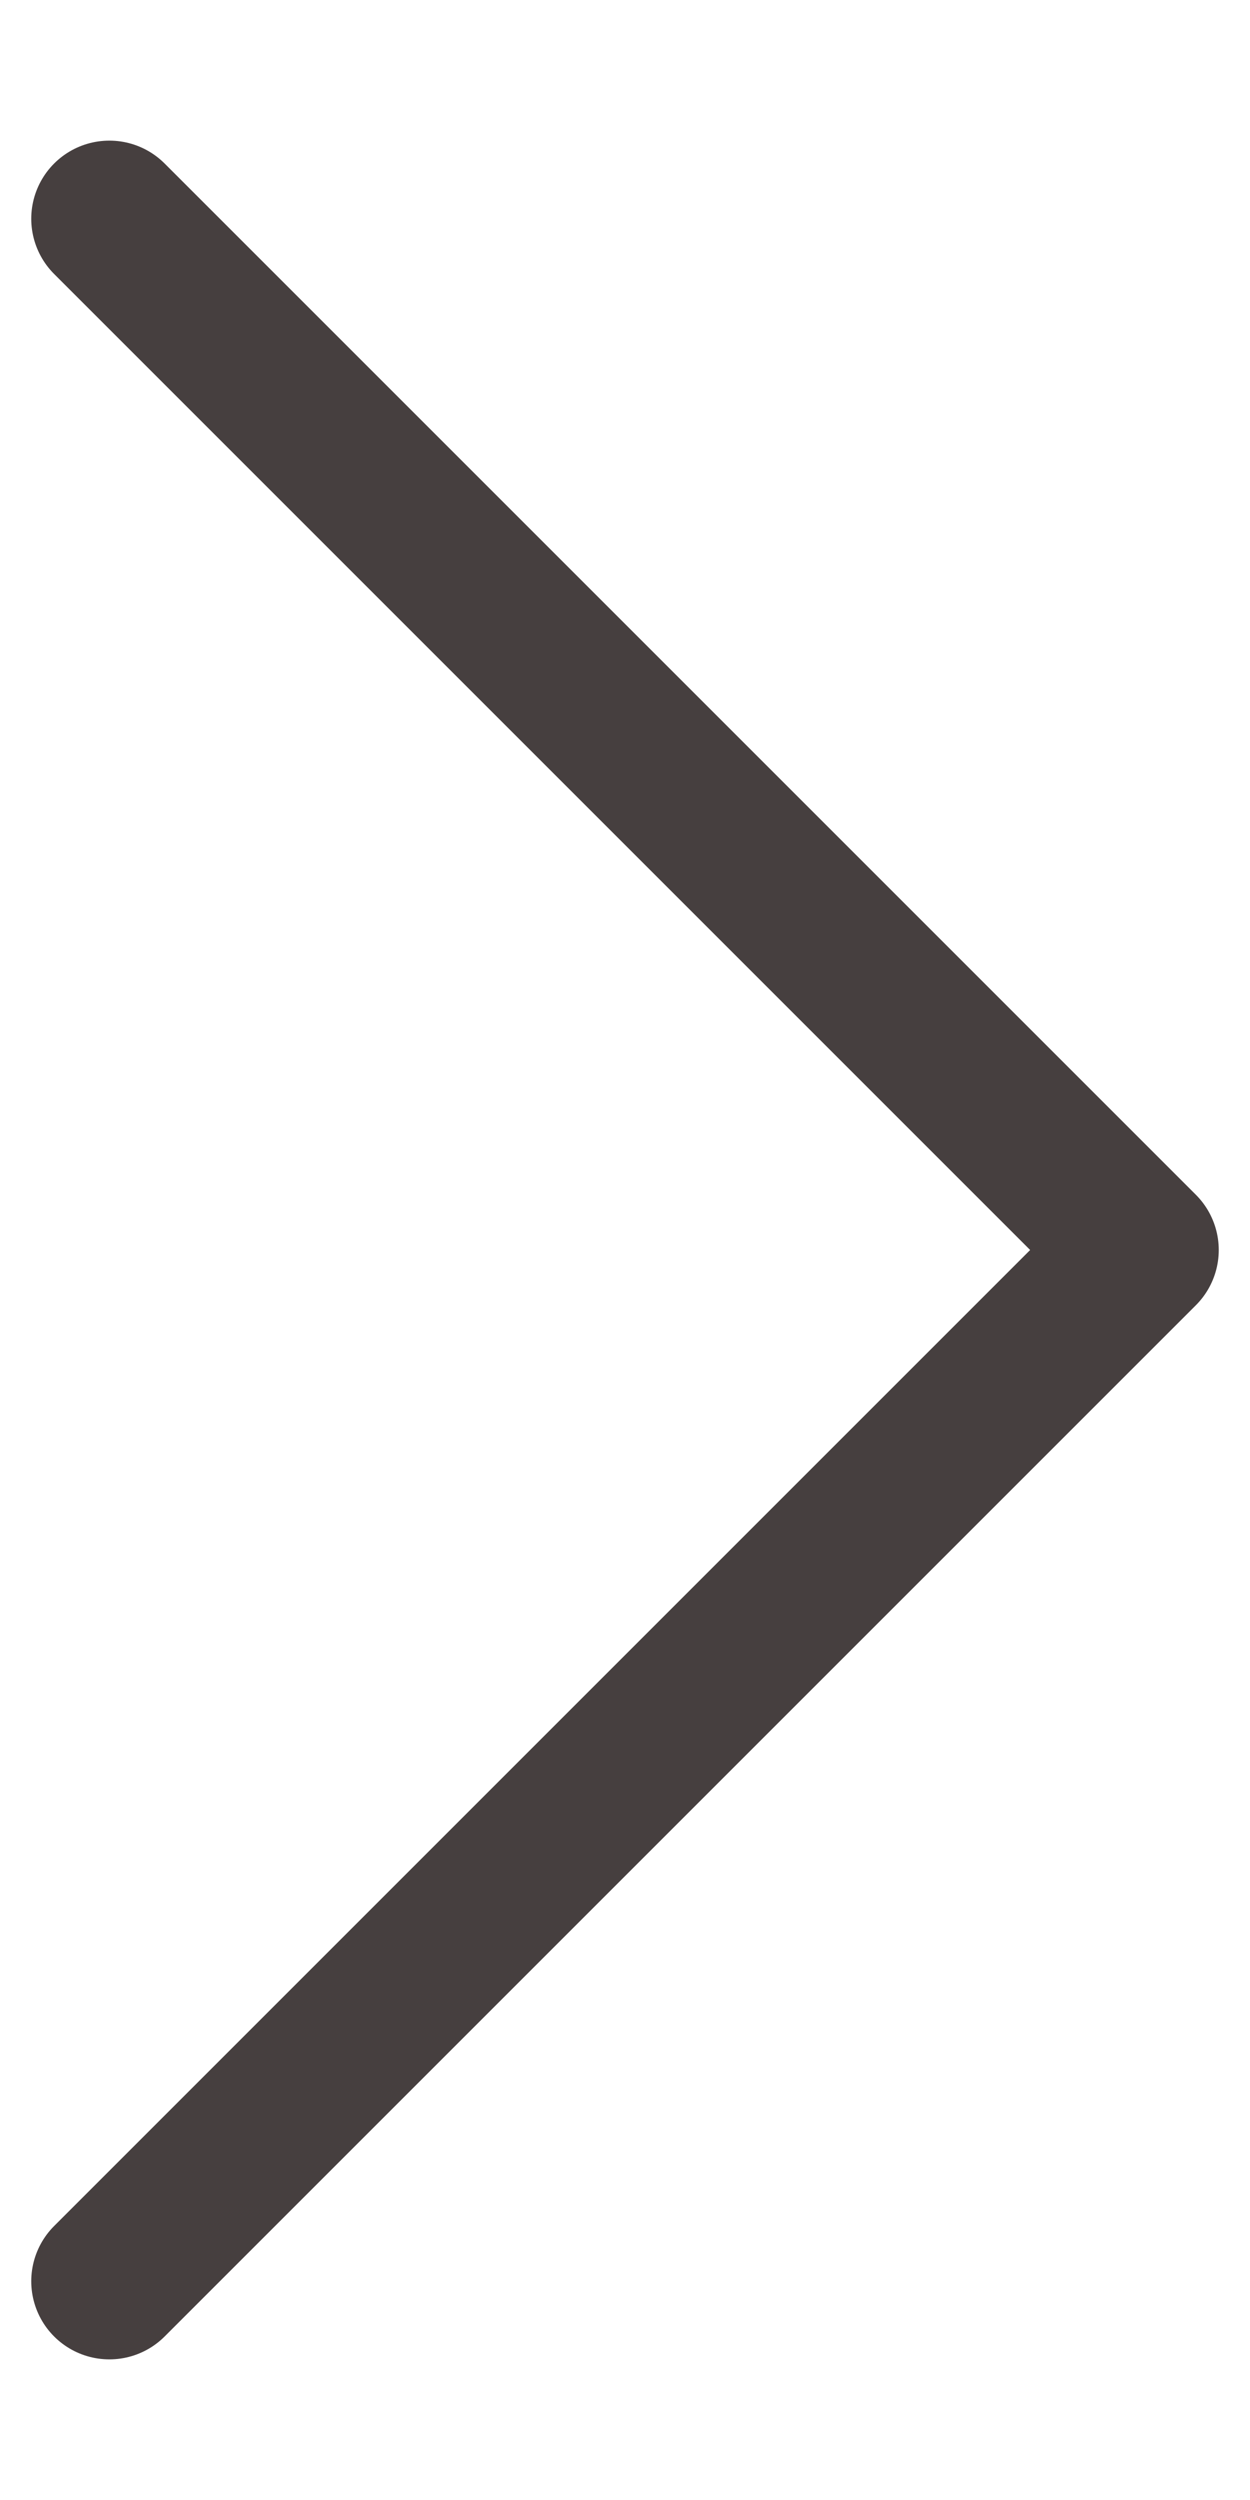 <?xml version="1.0" encoding="UTF-8"?>
<svg xmlns="http://www.w3.org/2000/svg" version="1.1" viewBox="0 0 8 16">
  <defs>
    <style>
      .cls-1 {
        fill: none;
        stroke: #463f3f;
        stroke-linecap: round;
        stroke-linejoin: round;
      }
    </style>
  </defs>
  <!-- Generator: Adobe Illustrator 28.6.0, SVG Export Plug-In . SVG Version: 1.2.0 Build 709)  -->
  <g>
    <g id="_レイヤー_1" data-name="レイヤー_1">
      <g id="_グループ_183" data-name="グループ_183">
        <path id="_パス_111" data-name="パス_111" class="cls-1" d="M.7,14.6l6.6-6.6L.7,1.4"/>
      </g>
    </g>
  </g>
</svg>